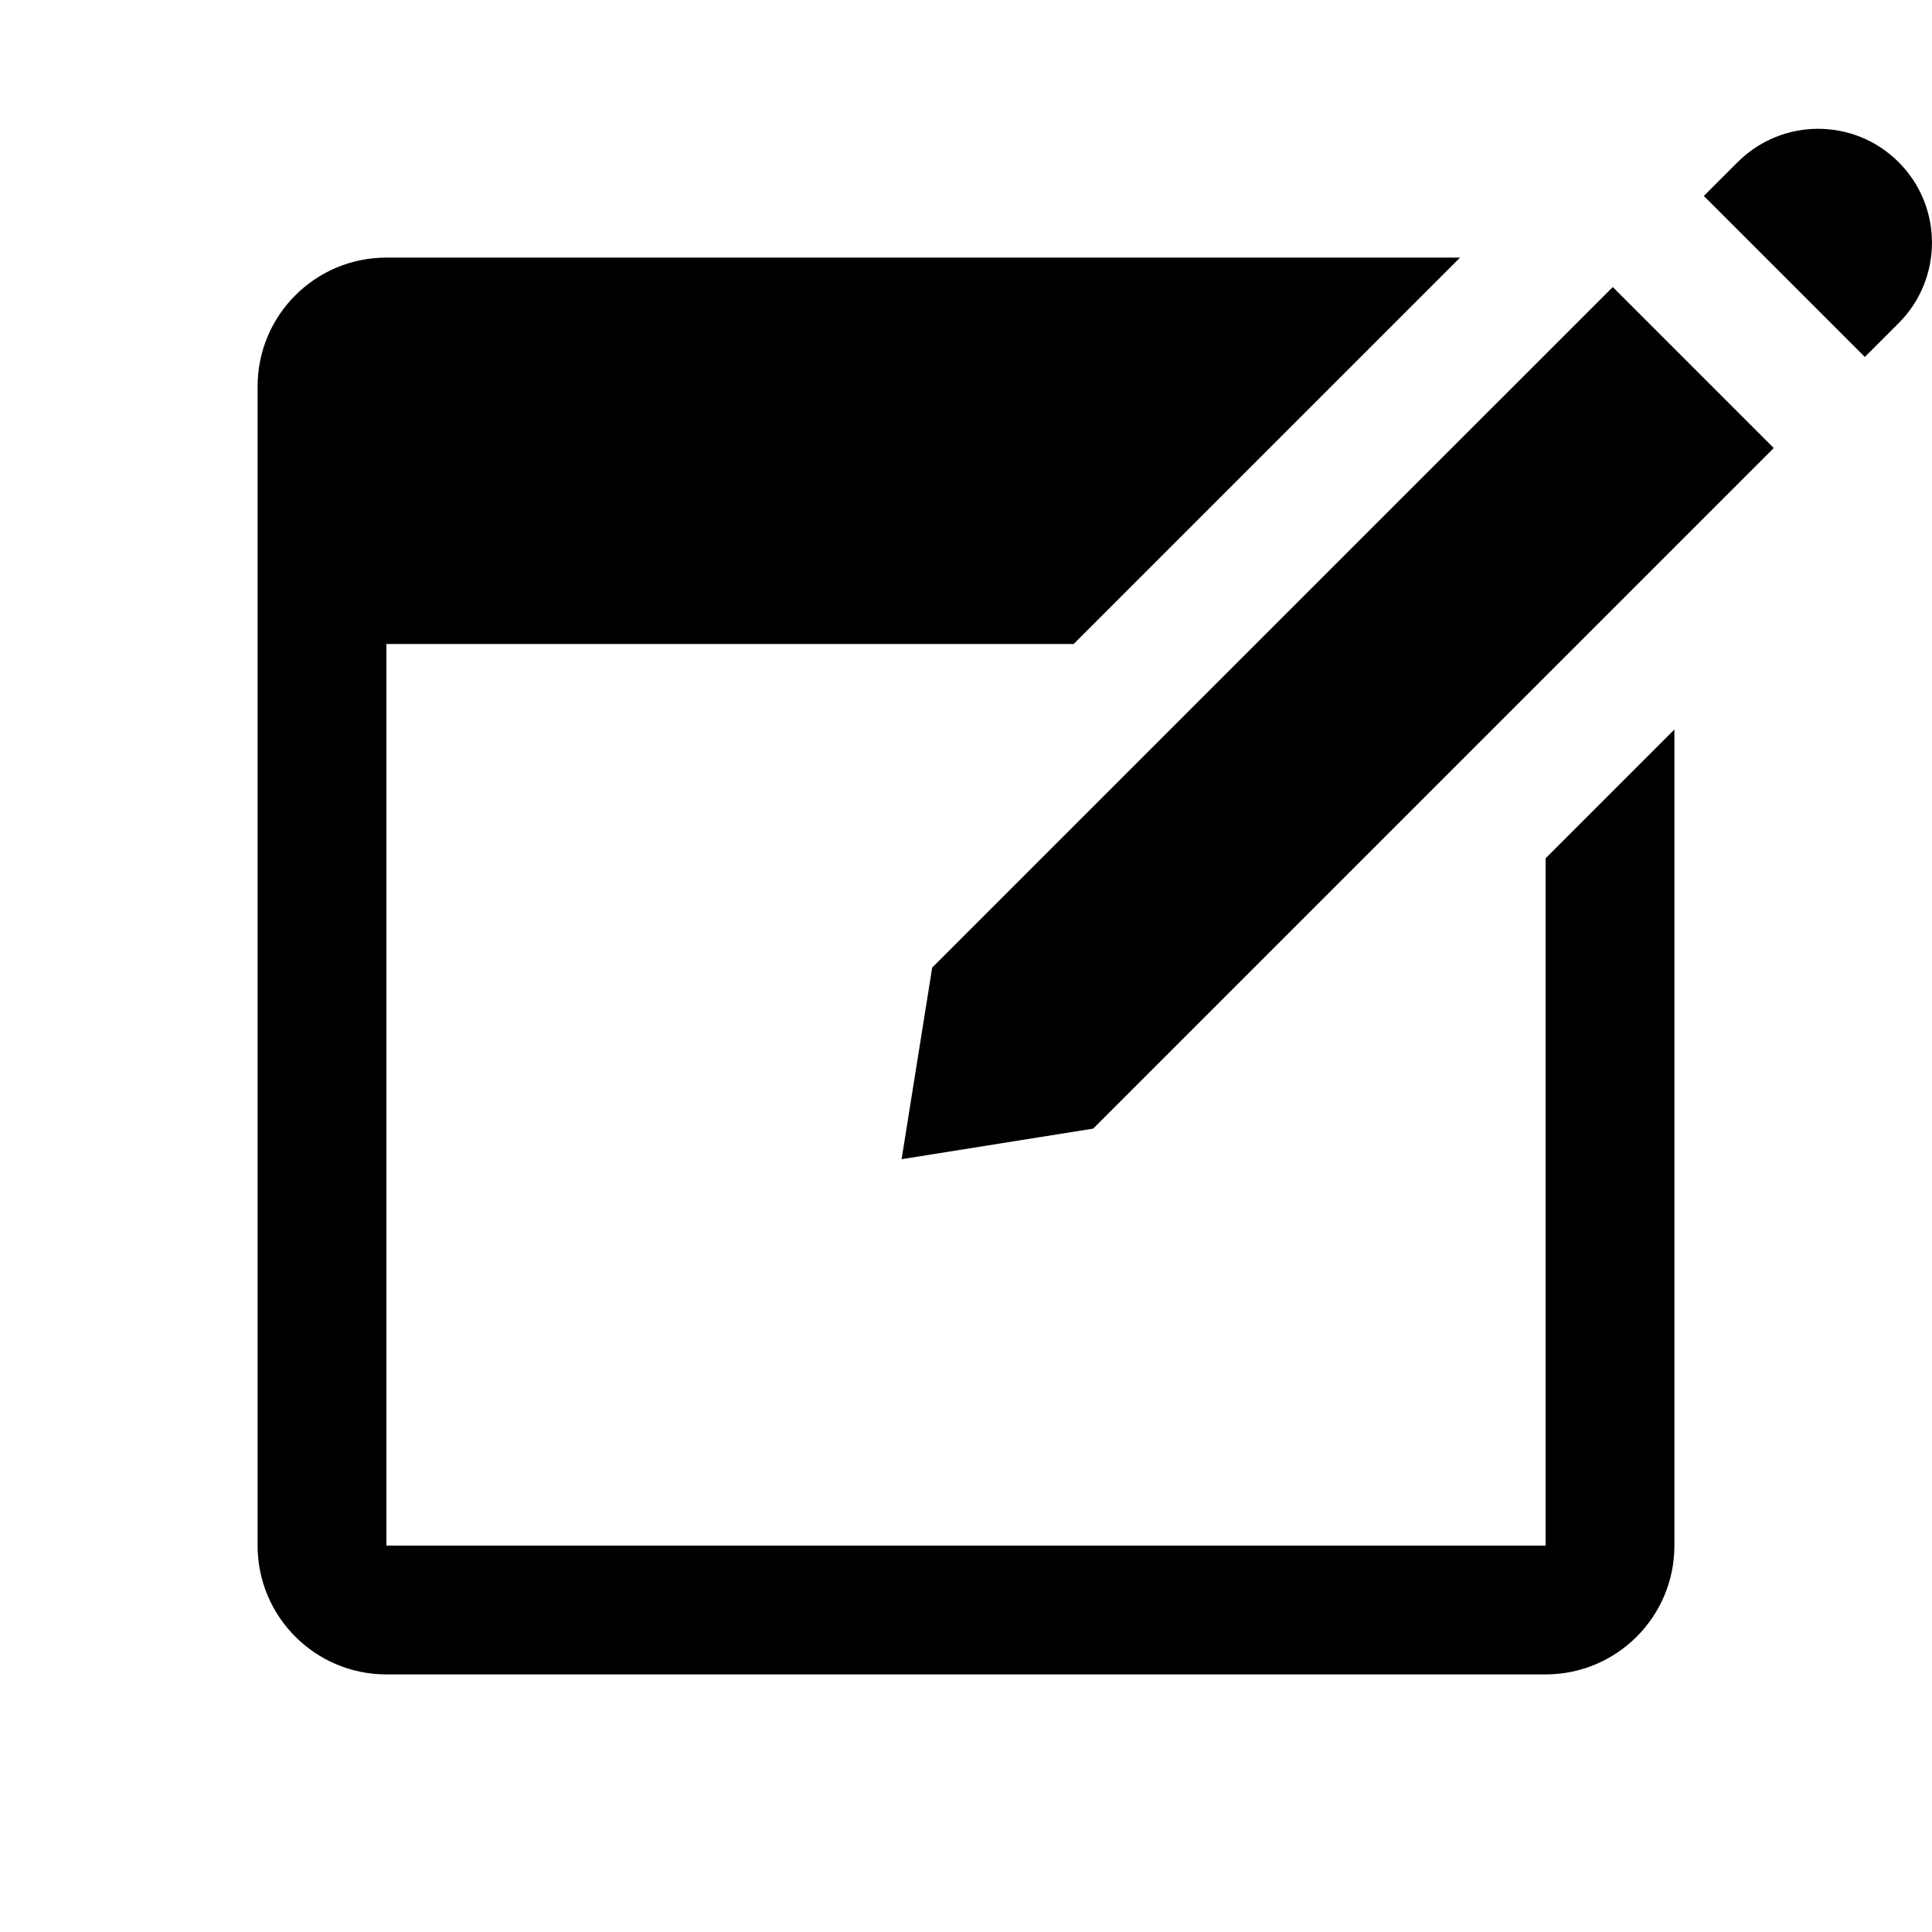 <svg fill="#000000" xmlns="http://www.w3.org/2000/svg"  viewBox="0 0 30 30" width="480px" height="480px">    <path d="M 28.232 2 C 27.78 2 27.327 2.173 26.982 2.518 L 26.457 3.043 L 28.957 5.543 L 29.482 5.018 C 30.172 4.328 30.172 3.208 29.482 2.518 C 29.137 2.173 28.685 2 28.232 2 z M 6 4 C 4.895 4 4 4.895 4 6 L 4 24 C 4 25.105 4.895 26 6 26 L 24 26 C 25.105 26 26 25.105 26 24 L 26 11.328 L 24 13.328 L 24 24 L 6 24 L 6 10 L 16.672 10 L 22.672 4 L 6 4 z M 25.043 4.457 L 14.475 15.025 L 14 18 L 16.975 17.525 L 27.543 6.957 L 25.043 4.457 z"/></svg>